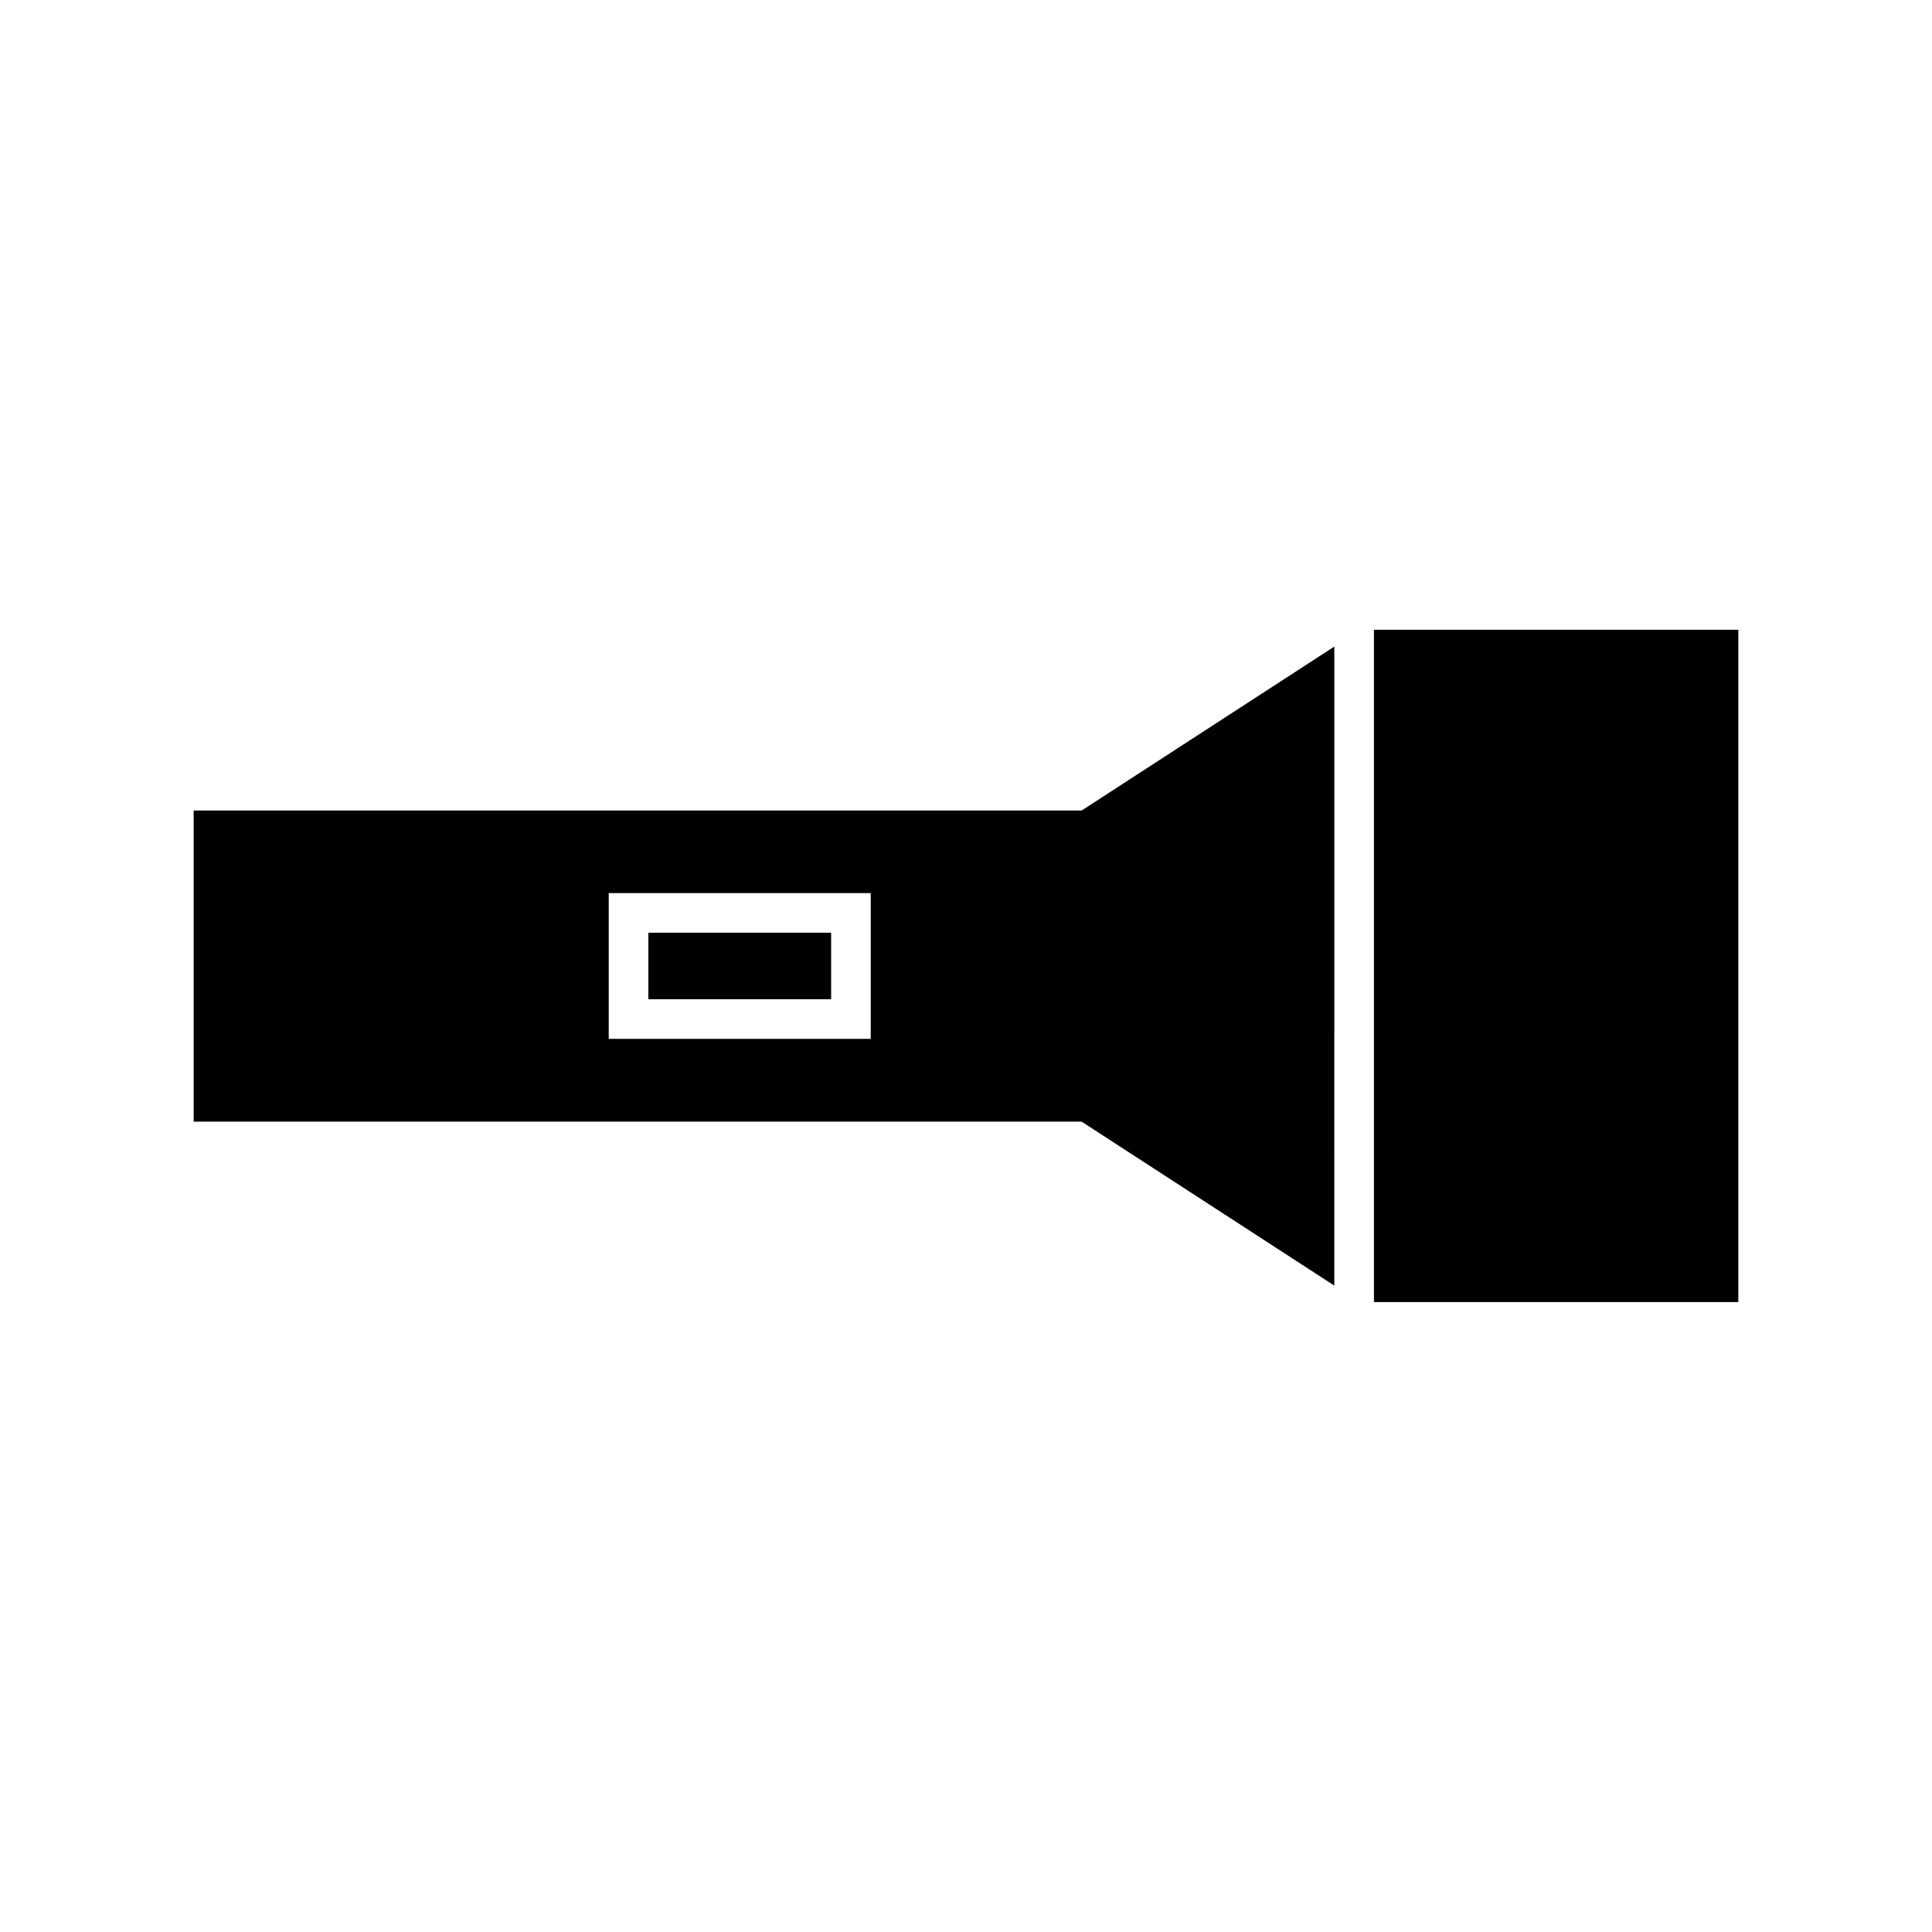 <?xml version="1.0" encoding="UTF-8"?>
<!-- Uploaded to: SVG Repo, www.svgrepo.com, Generator: SVG Repo Mixer Tools -->
<svg fill="#000000" width="800px" height="800px" version="1.1" viewBox="144 144 512 512" xmlns="http://www.w3.org/2000/svg">
 <g>
  <path d="m195.32 358.8v82.445h235.32l66.965 43.453 0.004-169.35-66.965 43.453zm179.43 60.512h-69.43v-38.625h69.43z"/>
  <path d="m508.11 310.89h96.562v178.17h-96.562z"/>
  <path d="m315.82 391.18h48.438v17.633h-48.438z"/>
 </g>
</svg>